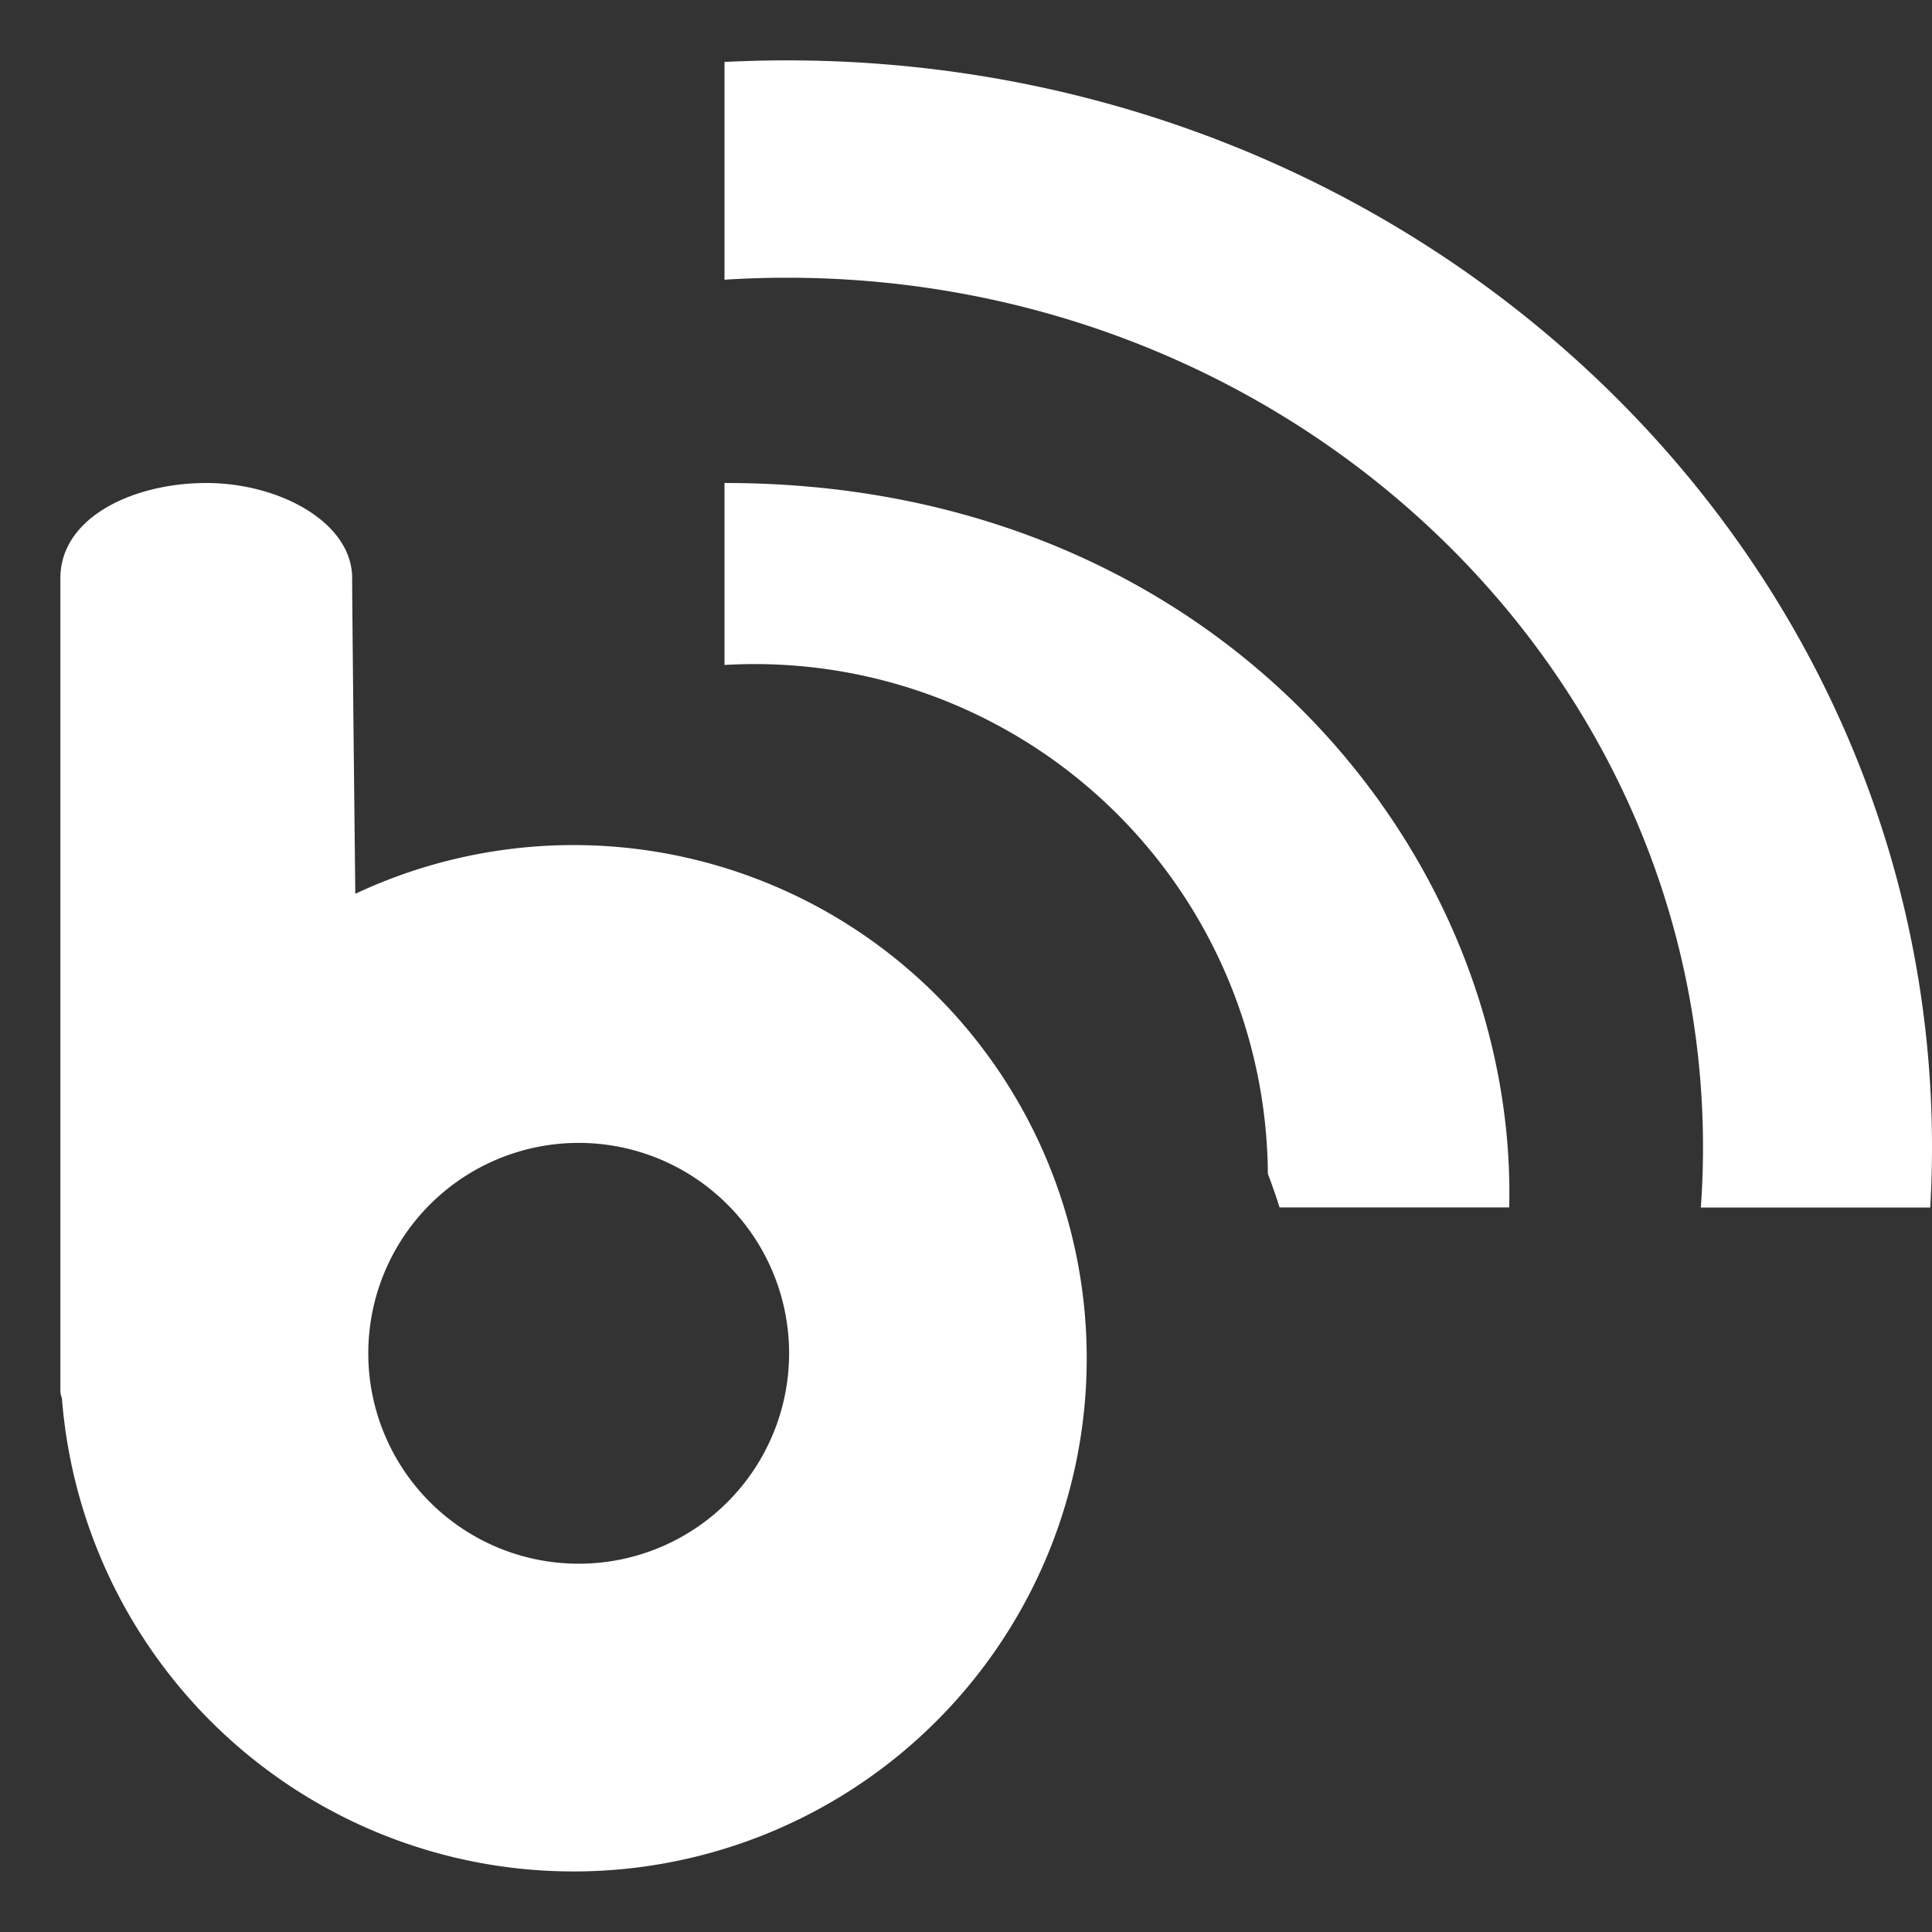<svg width="32" height="32" xmlns="http://www.w3.org/2000/svg"><rect width="100%" height="100%" fill="#333333" stroke="none"/><g fill="#FFF" fill-rule="evenodd"><path d="M3.417 8c1.208 0 2.416.65 2.416 1.577v.132c.004.548.02 2.246.052 5.095a8.5 8.5 0 11-4.86 8.35.306.306 0 01-.025-.116V9.577C1 8.568 2.208 8 3.417 8zm6.168 10.93a3.485 3.485 0 100 6.97 3.485 3.485 0 000-6.97zM13.034 1C23.51 1 32 9.059 32 19c0 .336-.01.67-.029 1h-3.8c.024-.33.036-.664.036-1 0-7.953-6.793-14.4-15.173-14.4-.347 0-.692.011-1.034.033V1.026c.343-.017.687-.026 1.034-.026z"/><path d="M12.012 8C20.131 8 25 14.068 25 19.753l-.002.246h-3.804c-.06-.189-.125-.375-.195-.56L21 19.5a8.5 8.5 0 00-9-8.486V8h.012z"/></g></svg>